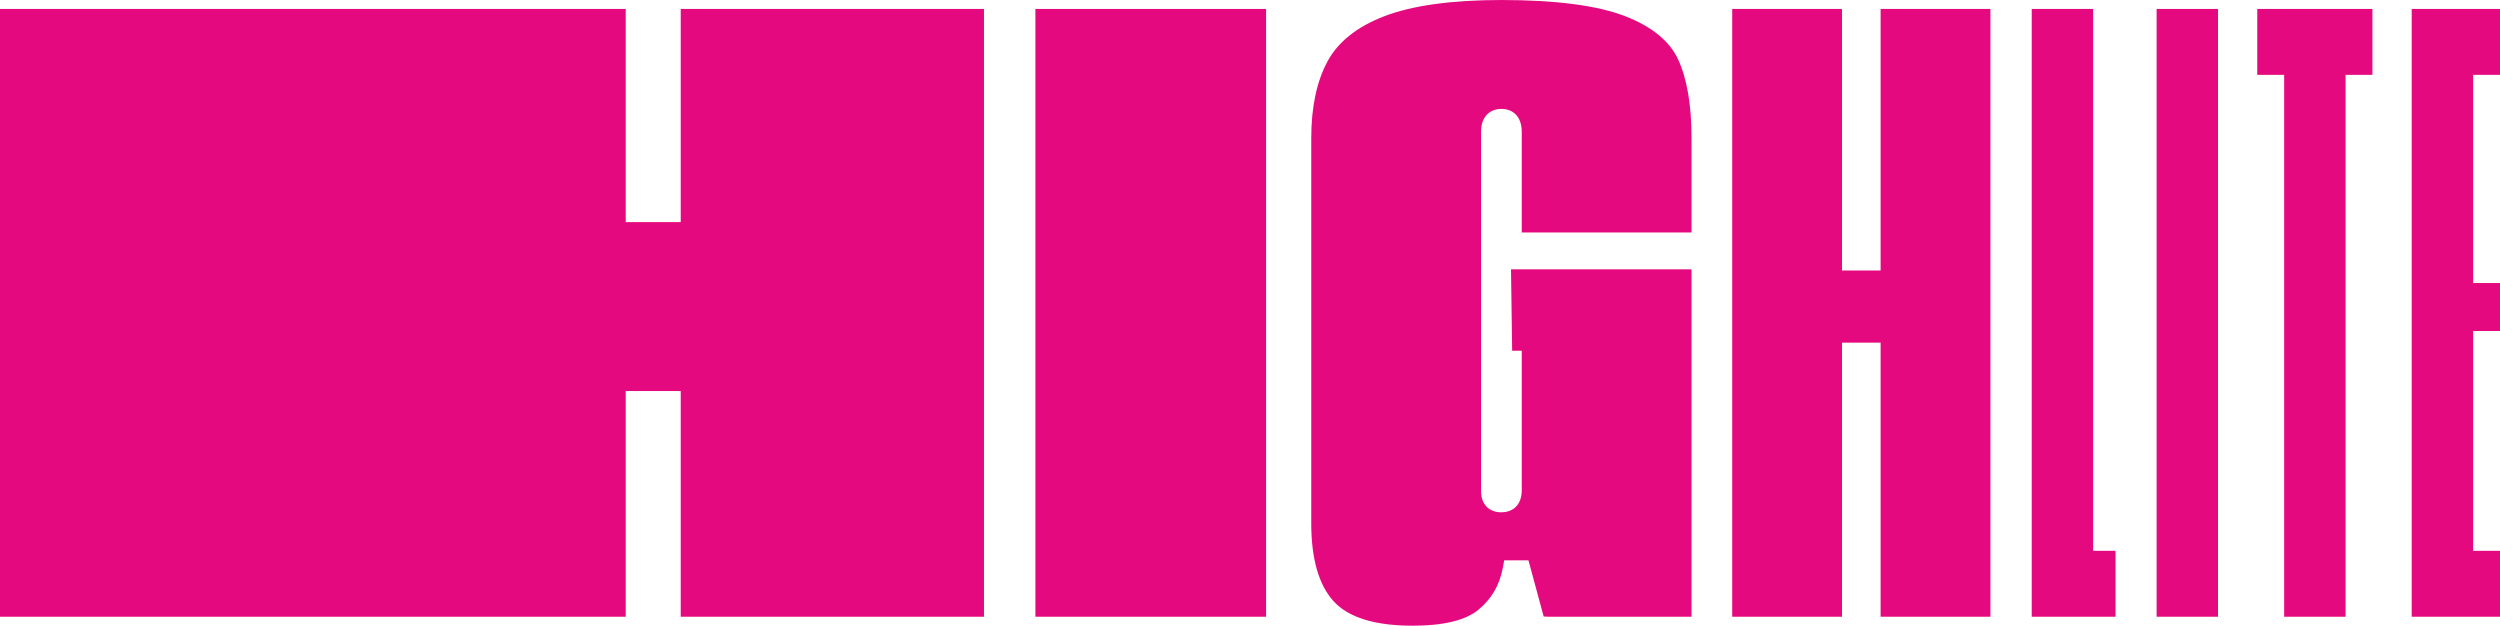 <?xml version="1.0" encoding="UTF-8"?>
<!-- Creator: CorelDRAW 2019 (64-Bit) -->
<svg xmlns="http://www.w3.org/2000/svg" xmlns:xlink="http://www.w3.org/1999/xlink" xmlns:xodm="http://www.corel.com/coreldraw/odm/2003" xml:space="preserve" width="50mm" height="12.514mm" version="1.1" style="shape-rendering:geometricPrecision; text-rendering:geometricPrecision; image-rendering:optimizeQuality; fill-rule:evenodd; clip-rule:evenodd" viewBox="0 0 5000 1251.4">
 <defs>
  <style type="text/css">
   <![CDATA[
    .fil0 {fill:#E5097F;fill-rule:nonzero}
   ]]>
  </style>
 </defs>
 <g id="Warstwa_x0020_1">
  <g id="_2084778123680">
   <polygon class="fil0" points="1361.43,444.24 1251.42,444.24 1251.42,17.9 -0,17.9 -0,1233.45 1251.42,1233.45 1251.42,782.06 1361.43,782.06 1361.43,1233.45 1967.95,1233.45 1967.95,17.9 1361.43,17.9 "></polygon>
   <polygon class="fil0" points="2070.77,1233.45 2532.19,1233.45 2532.19,17.91 2070.77,17.91 "></polygon>
   <path class="fil0" d="M3251.02 32.7c-55.44,-21.69 -138.9,-32.69 -248.21,-32.69 -99.82,0 -178.83,11 -234.91,32.69 -53.88,20.89 -91.82,51.08 -112.76,89.81 -21.64,39.94 -32.64,91.72 -32.64,153.84l0 770.31c0,71.07 15.15,123.66 45.09,156.24 29.49,32.19 82.57,48.49 157.83,48.49 61.89,0 106.27,-10.9 131.91,-32.34 25.93,-21.64 41.68,-48.73 48.13,-82.82l2.95 -15.64 48.48 0 30.44 112.35c2.69,0.3 6.59,0.51 12.2,0.51l283.53 0 0 -694.74 -361.06 0 2.3 162.69 19.2 0 0 278.99c0,32.64 -21,44.23 -40.69,44.23 -25.14,0 -40.74,-16.29 -40.74,-42.48l0 -718.33c0,-33.99 21.05,-46.08 40.74,-46.08 19.69,0 40.69,12.09 40.69,46.08l0 201.12 339.56 0 0 -188.58c0,-66.07 -9.04,-119.1 -26.89,-157.59 -16.89,-36.43 -52.27,-65.37 -105.15,-86.06z"></path>
   <polygon class="fil0" points="3761.22,541 3683.95,541 3683.95,17.9 3464.44,17.9 3464.44,1233.45 3683.95,1233.45 3683.95,685.3 3761.22,685.3 3761.22,1233.45 3980.84,1233.45 3980.84,17.9 3761.22,17.9 "></polygon>
   <polygon class="fil0" points="4186.26,17.9 4063.46,17.9 4063.46,1233.45 4231.04,1233.45 4231.04,1101.64 4186.26,1101.64 "></polygon>
   <polygon class="fil0" points="4313.21,1233.45 4436.02,1233.45 4436.02,17.91 4313.21,17.91 "></polygon>
   <polygon class="fil0" points="4514.53,149.7 4568.32,149.7 4568.32,1233.45 4691.12,1233.45 4691.12,149.7 4744.85,149.7 4744.85,17.9 4514.53,17.9 "></polygon>
   <polygon class="fil0" points="5000,149.7 5000,17.9 4823.41,17.9 4823.41,1233.45 5000,1233.45 5000,1101.64 4946.27,1101.64 4946.27,662.01 5000,662.01 5000,566.04 4946.27,566.04 4946.27,149.7 "></polygon>
  </g>
 </g>
</svg>
